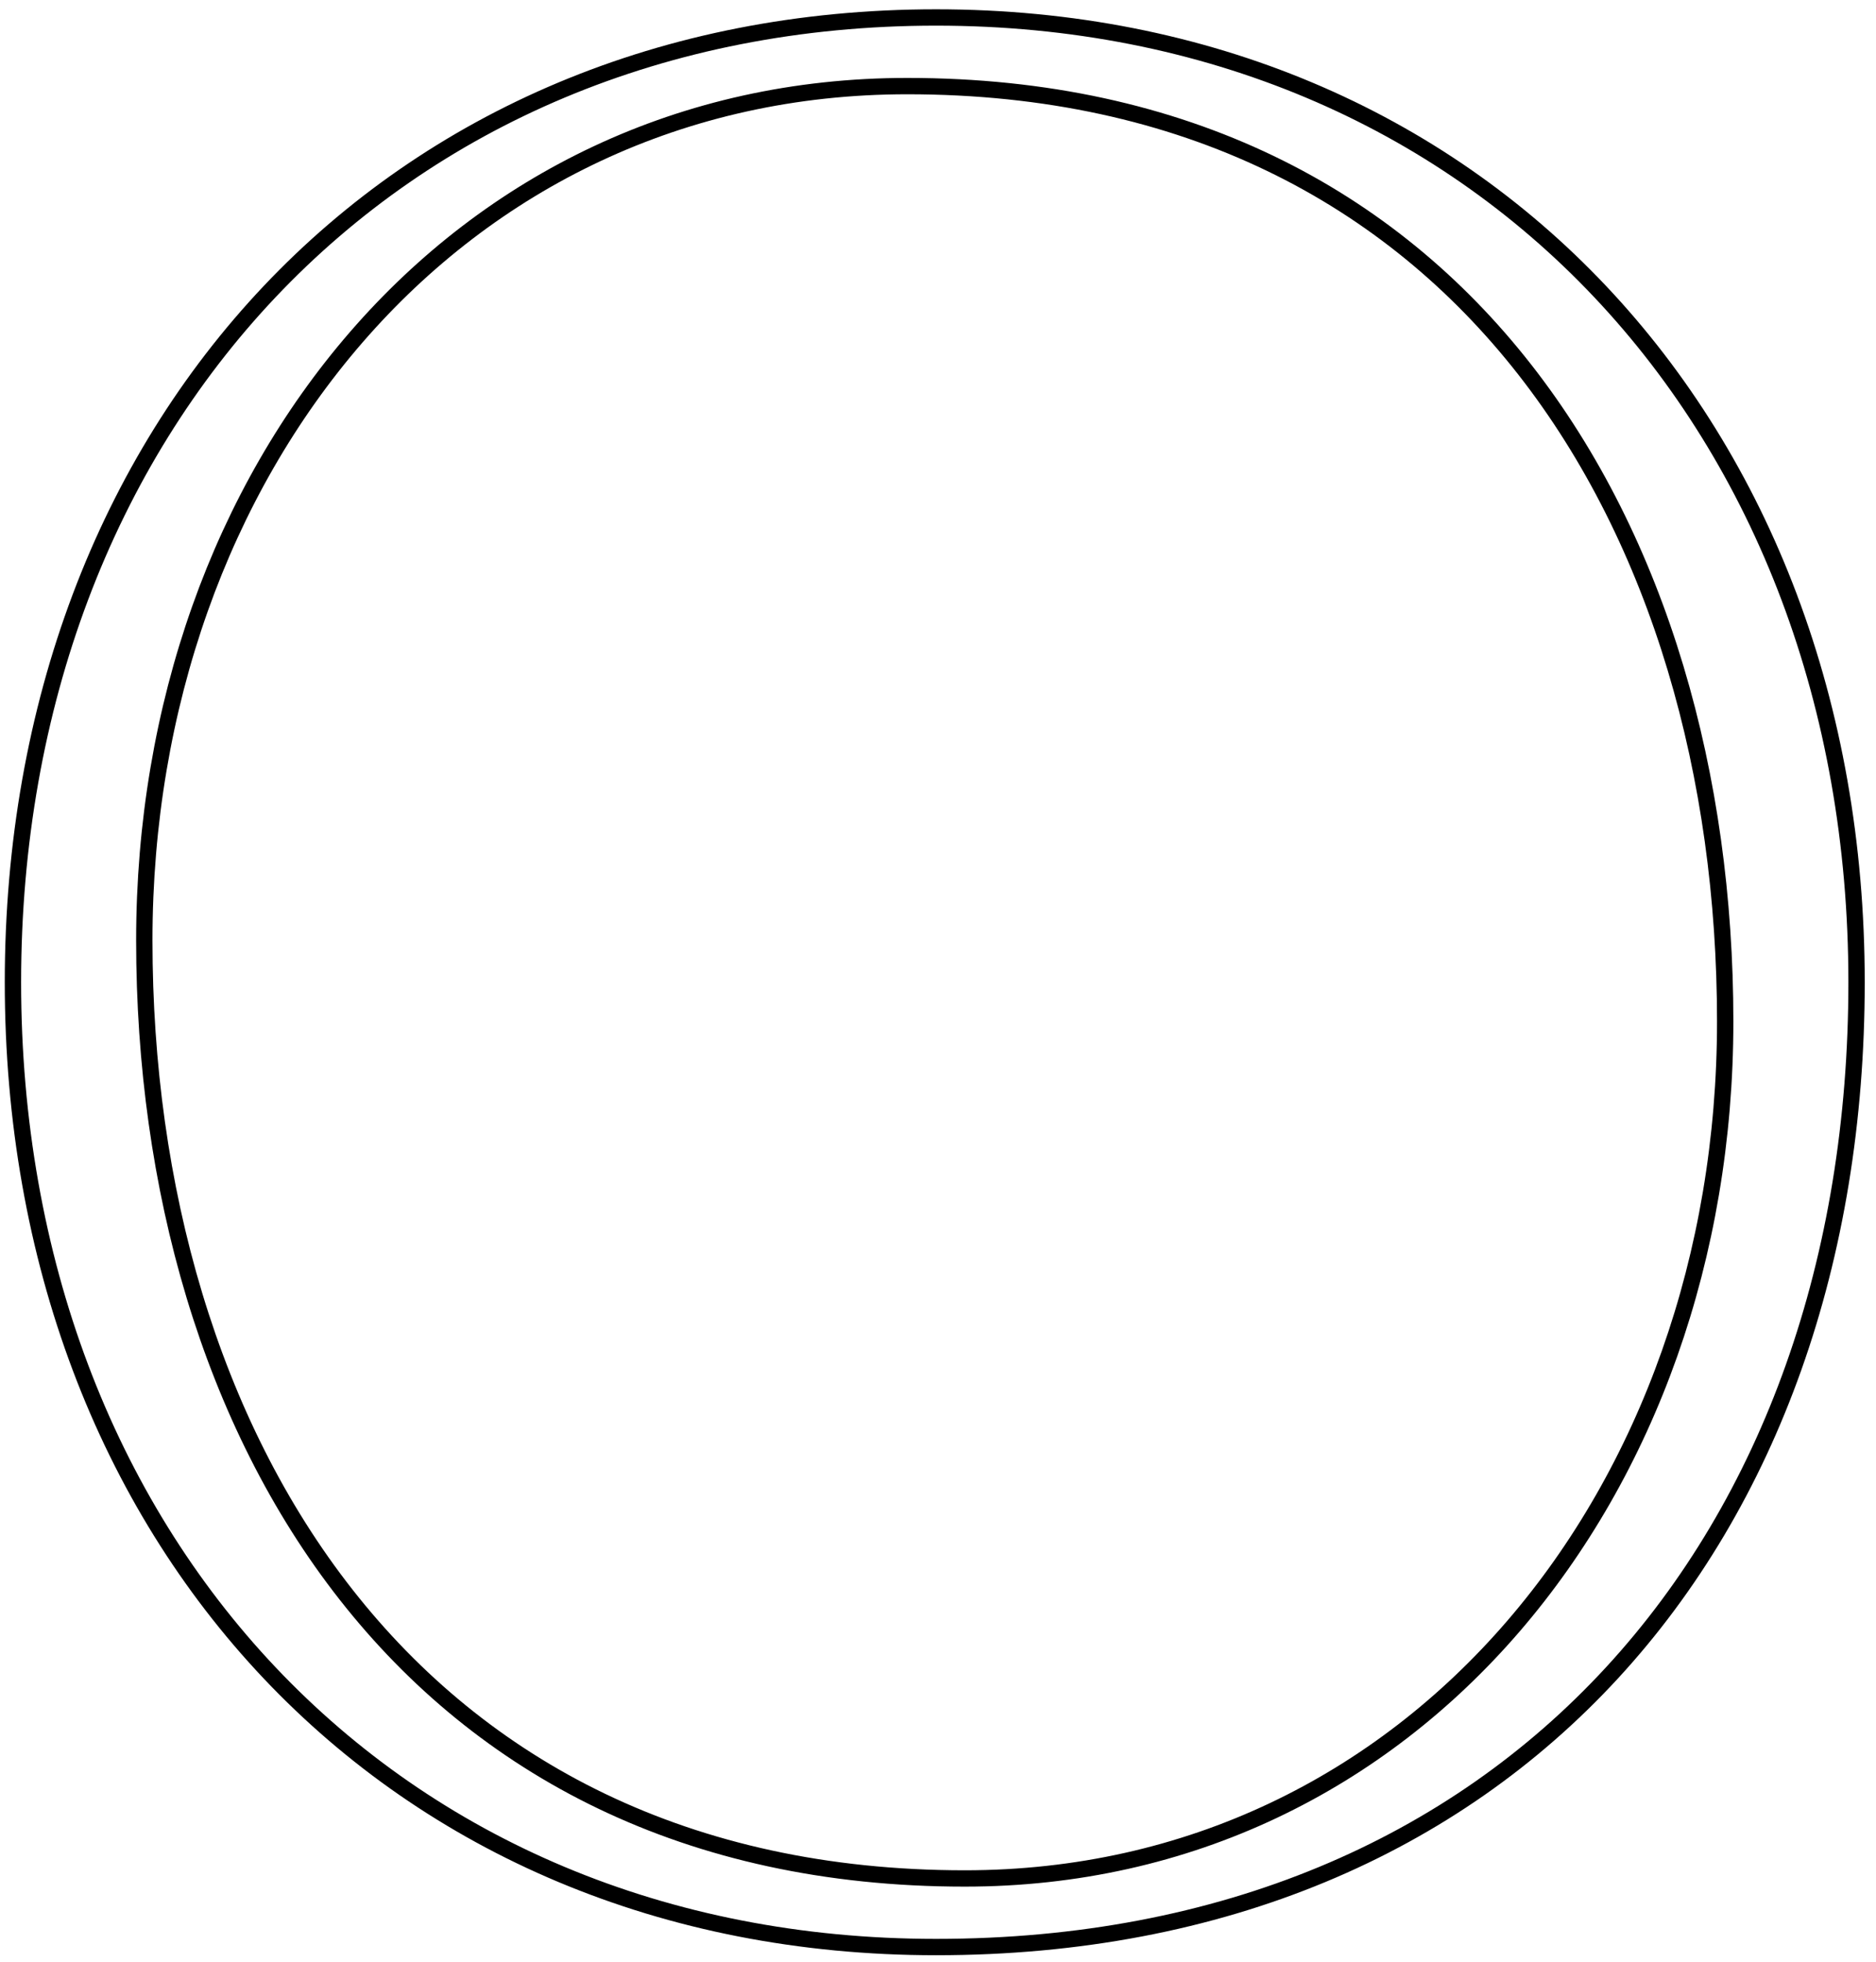 <svg width="152" height="159" viewBox="0 0 152 159" fill="none" xmlns="http://www.w3.org/2000/svg">
<path id="Vector" d="M75.843 1.416C119.875 1.416 150.425 34.578 150.425 79.599C150.425 102.08 143.445 121.63 130.604 135.567C117.758 149.511 99.095 157.781 75.843 157.781C31.6 157.781 1.049 124.62 1.049 79.599C1.049 34.577 31.6 1.416 75.843 1.416ZM73.513 6.977C36.898 6.977 11.692 38.147 11.692 76.21C11.692 96.222 17.066 115.236 28.046 129.229C39.011 143.203 55.602 152.222 78.173 152.222C114.572 152.222 139.781 120.844 139.781 82.776C139.781 62.869 134.462 43.909 123.534 29.941C112.623 15.994 96.084 6.977 73.513 6.977Z" stroke="black" stroke-width="1.324"/>
</svg>
